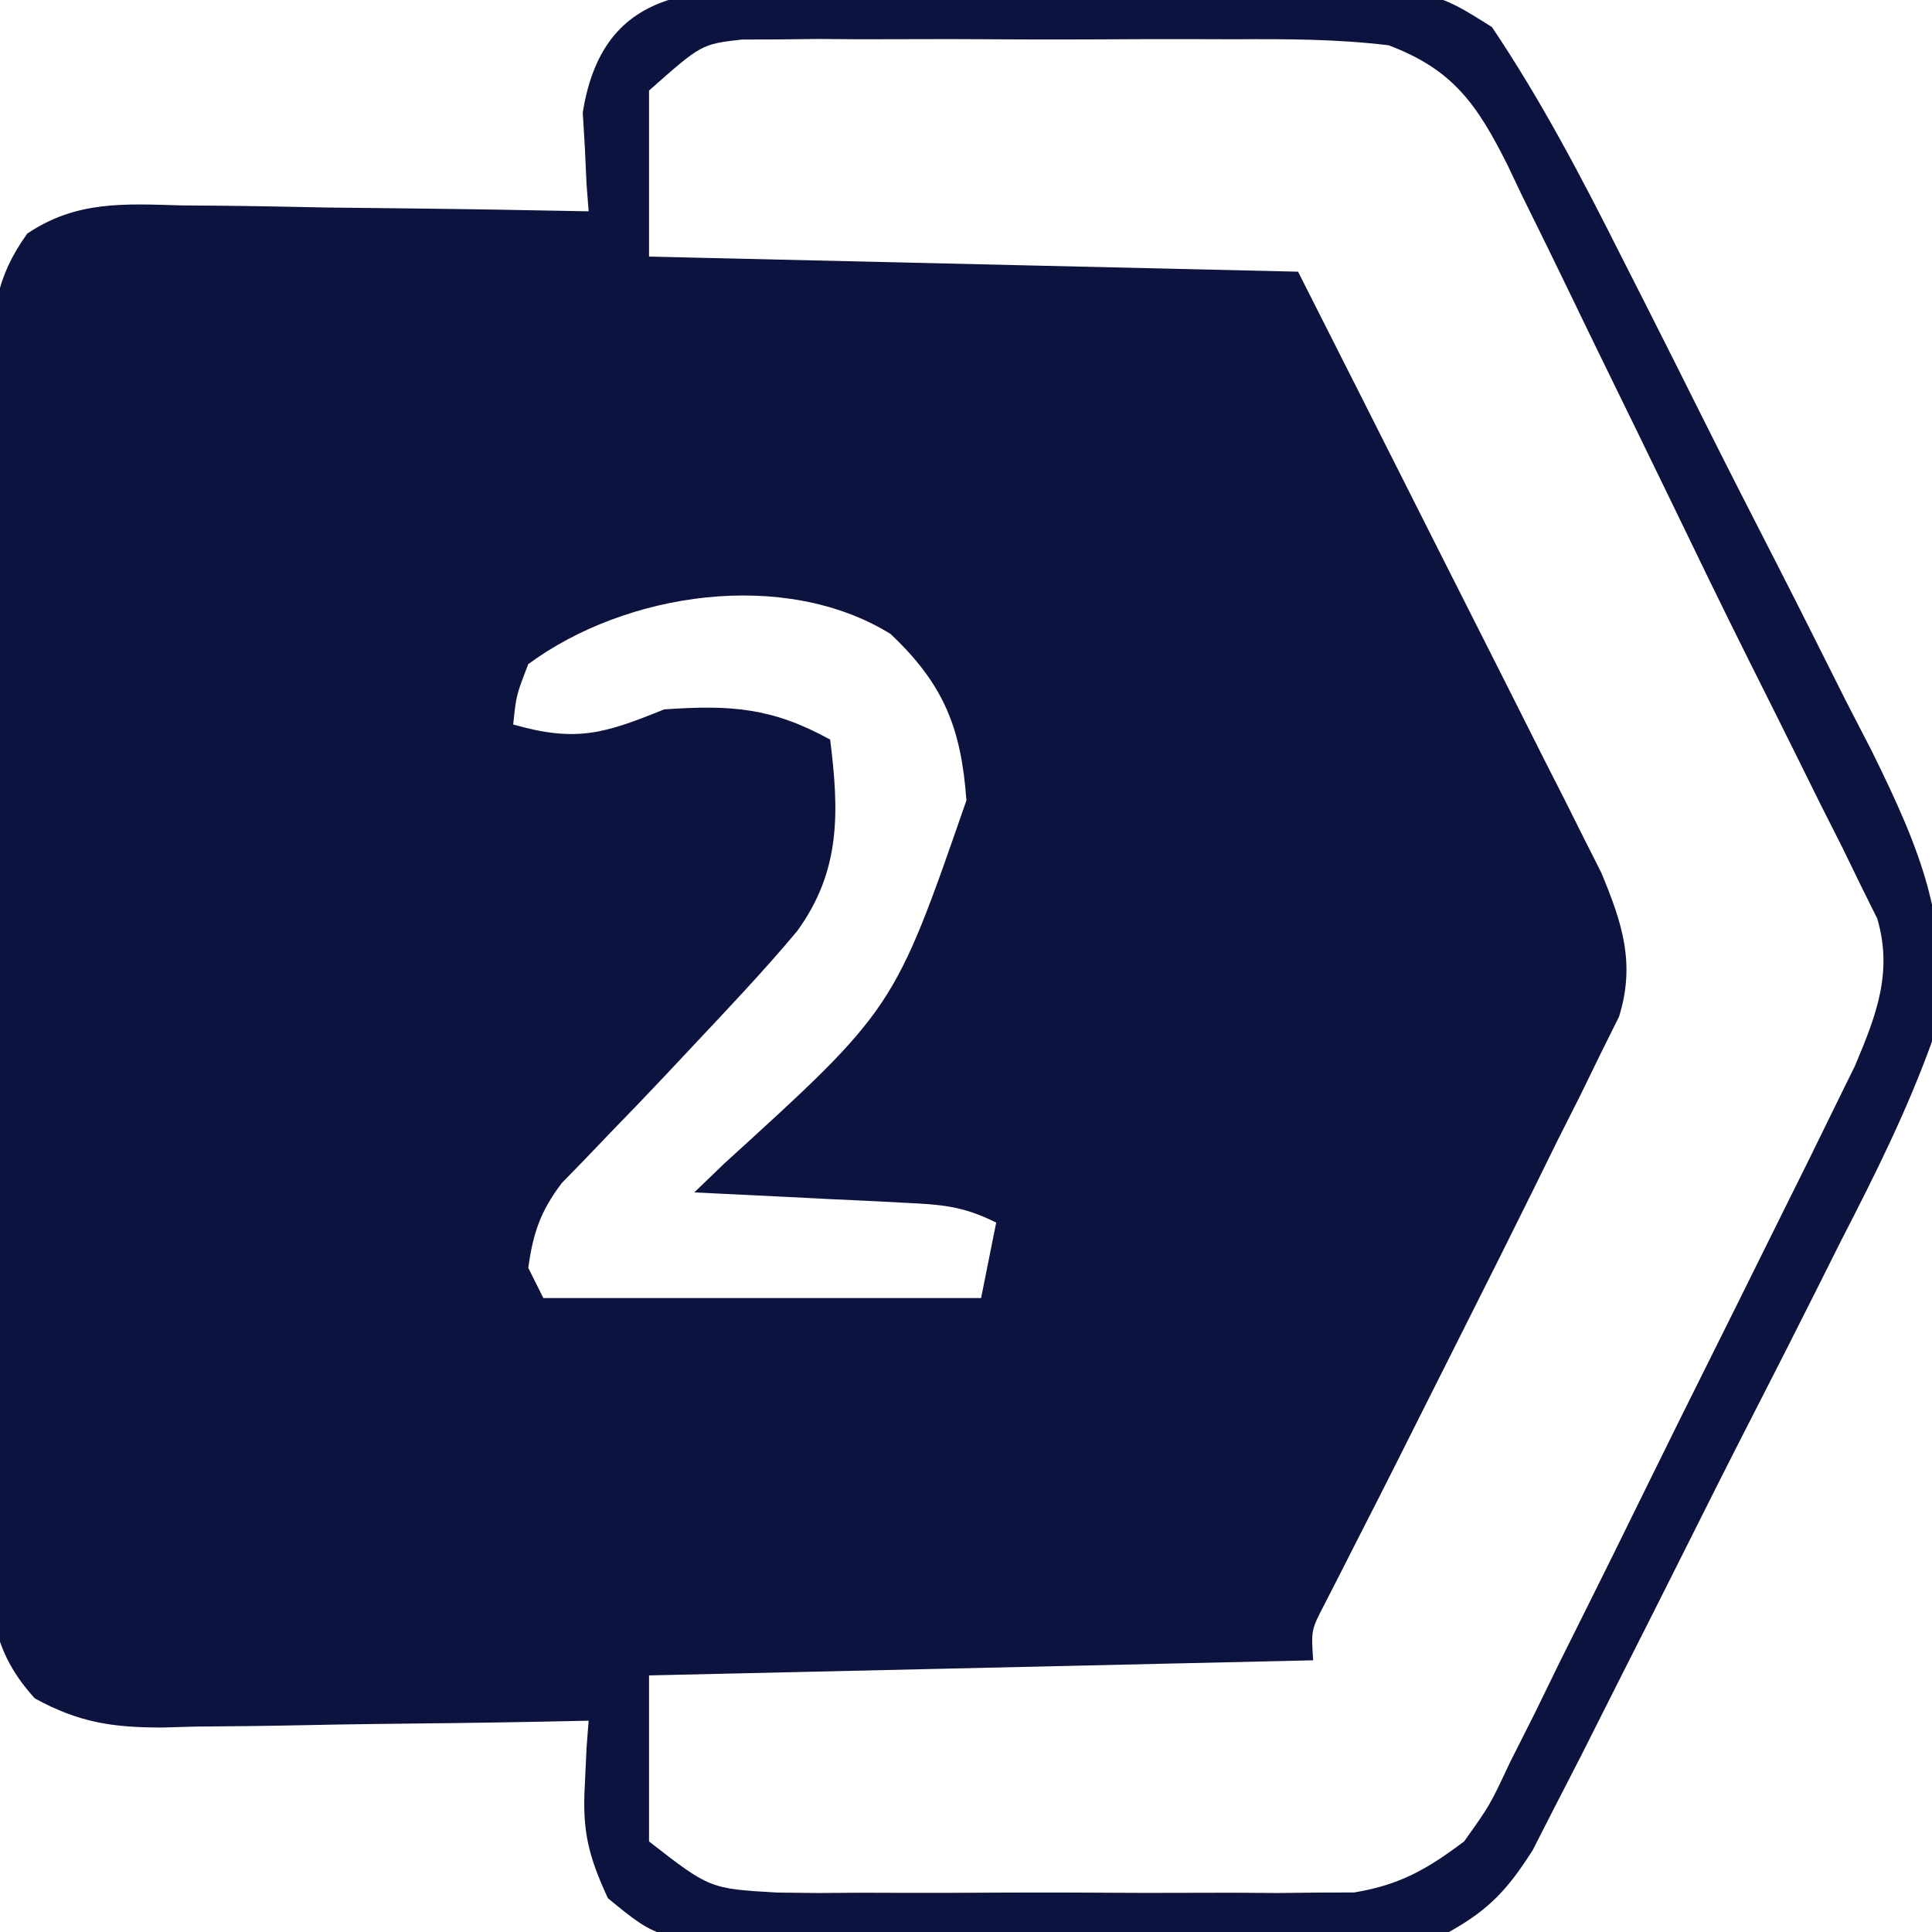 <svg xmlns="http://www.w3.org/2000/svg" width="128" height="128"><path d="M0 0 C1.159 -0.005 2.318 -0.01 3.512 -0.014 C5.962 -0.018 8.412 -0.009 10.863 0.012 C14.612 0.039 18.358 0.012 22.107 -0.02 C24.488 -0.016 26.869 -0.01 29.25 0 C30.931 -0.015 30.931 -0.015 32.647 -0.031 C40.271 0.084 40.271 0.084 44.038 2.459 C47.299 7.313 49.962 12.392 52.586 17.613 C53.178 18.781 53.77 19.949 54.381 21.152 C55.629 23.619 56.869 26.09 58.104 28.563 C59.679 31.713 61.28 34.848 62.889 37.98 C64.431 40.994 65.944 44.023 67.461 47.051 C68.323 48.722 68.323 48.722 69.203 50.426 C72.398 56.91 74.78 62.415 73.191 69.664 C71.545 74.227 69.428 78.477 67.207 82.785 C66.587 84.018 65.969 85.253 65.352 86.487 C64.063 89.058 62.761 91.621 61.448 94.179 C59.769 97.453 58.116 100.74 56.472 104.031 C55.2 106.574 53.918 109.111 52.632 111.647 C51.722 113.443 50.818 115.243 49.914 117.043 C49.353 118.131 48.793 119.22 48.216 120.342 C47.727 121.3 47.239 122.258 46.735 123.245 C45.084 125.833 43.867 127.171 41.191 128.664 C38.725 129.058 38.725 129.058 35.936 129.084 C34.888 129.1 33.84 129.116 32.76 129.132 C31.071 129.133 31.071 129.133 29.348 129.133 C28.186 129.14 27.025 129.148 25.829 129.156 C23.374 129.167 20.92 129.17 18.465 129.165 C14.705 129.164 10.947 129.206 7.188 129.25 C4.803 129.255 2.419 129.258 0.035 129.258 C-1.091 129.274 -2.217 129.291 -3.377 129.307 C-11.108 129.239 -11.108 129.239 -14.533 126.428 C-15.842 123.591 -16.243 121.942 -16.059 118.852 C-16.023 118.061 -15.986 117.271 -15.949 116.457 C-15.903 115.865 -15.856 115.274 -15.809 114.664 C-17.314 114.695 -17.314 114.695 -18.85 114.728 C-22.587 114.8 -26.323 114.846 -30.06 114.884 C-31.675 114.904 -33.29 114.931 -34.905 114.966 C-37.231 115.015 -39.556 115.037 -41.883 115.055 C-42.601 115.075 -43.319 115.096 -44.058 115.117 C-47.36 115.119 -49.592 114.783 -52.5 113.188 C-55.747 109.639 -55.503 106.404 -55.44 101.828 C-55.447 100.937 -55.454 100.045 -55.461 99.127 C-55.478 96.18 -55.459 93.235 -55.438 90.289 C-55.438 88.242 -55.441 86.194 -55.445 84.147 C-55.448 79.856 -55.433 75.566 -55.406 71.275 C-55.371 65.774 -55.377 60.273 -55.396 54.771 C-55.407 50.544 -55.398 46.316 -55.383 42.089 C-55.378 40.06 -55.378 38.031 -55.384 36.003 C-55.39 33.168 -55.369 30.335 -55.342 27.5 C-55.349 26.66 -55.355 25.821 -55.362 24.956 C-55.302 21.348 -55.131 19.115 -53.004 16.14 C-49.733 13.941 -46.561 14.168 -42.762 14.273 C-41.605 14.282 -41.605 14.282 -40.425 14.291 C-37.969 14.313 -35.514 14.363 -33.059 14.414 C-31.391 14.434 -29.723 14.452 -28.055 14.469 C-23.972 14.513 -19.891 14.582 -15.809 14.664 C-15.855 14.072 -15.901 13.481 -15.949 12.871 C-16.003 11.686 -16.003 11.686 -16.059 10.477 C-16.105 9.699 -16.151 8.922 -16.199 8.121 C-14.75 -0.996 -7.49 -0.068 0 0 Z M-11.809 6.664 C-11.809 10.294 -11.809 13.924 -11.809 17.664 C2.381 17.994 16.571 18.324 31.191 18.664 C34.169 24.551 37.144 30.44 40.109 36.334 C41.118 38.338 42.13 40.341 43.144 42.343 C44.602 45.222 46.052 48.105 47.5 50.988 C47.954 51.881 48.408 52.774 48.876 53.694 C49.297 54.535 49.717 55.375 50.15 56.241 C50.521 56.976 50.892 57.711 51.274 58.468 C52.673 61.816 53.552 64.51 52.454 68.026 C52.051 68.836 51.649 69.646 51.234 70.48 C50.786 71.401 50.337 72.321 49.874 73.269 C49.381 74.245 48.887 75.221 48.379 76.227 C47.884 77.234 47.388 78.242 46.878 79.28 C45.331 82.416 43.765 85.541 42.191 88.664 C41.694 89.653 41.197 90.643 40.685 91.662 C40.205 92.617 39.725 93.571 39.23 94.555 C38.542 95.926 38.542 95.926 37.839 97.326 C36.962 99.068 36.079 100.807 35.19 102.543 C34.795 103.322 34.4 104.1 33.992 104.902 C33.643 105.583 33.294 106.264 32.935 106.966 C32.058 108.66 32.058 108.66 32.191 110.664 C17.671 110.994 3.151 111.324 -11.809 111.664 C-11.809 115.294 -11.809 118.924 -11.809 122.664 C-7.786 125.794 -7.786 125.794 -3.303 126.052 C-2.418 126.062 -1.534 126.071 -0.623 126.081 C0.799 126.072 0.799 126.072 2.25 126.062 C3.231 126.065 4.213 126.068 5.224 126.071 C7.297 126.073 9.371 126.068 11.445 126.055 C14.614 126.039 17.782 126.055 20.951 126.074 C22.967 126.072 24.984 126.068 27 126.062 C27.946 126.069 28.892 126.075 29.867 126.081 C30.754 126.071 31.642 126.062 32.556 126.052 C33.333 126.05 34.109 126.047 34.909 126.045 C37.946 125.538 39.73 124.512 42.191 122.664 C43.895 120.279 43.895 120.279 45.222 117.446 C45.759 116.381 46.296 115.316 46.849 114.219 C47.41 113.069 47.972 111.919 48.551 110.734 C49.146 109.539 49.741 108.345 50.338 107.151 C51.584 104.652 52.82 102.148 54.049 99.641 C55.622 96.434 57.211 93.236 58.807 90.041 C60.037 87.577 61.261 85.109 62.482 82.639 C63.349 80.888 64.22 79.137 65.09 77.387 C65.614 76.316 66.138 75.245 66.679 74.141 C67.141 73.202 67.603 72.263 68.08 71.295 C69.496 67.944 70.609 65.089 69.565 61.525 C69.207 60.804 68.849 60.083 68.48 59.34 C68.068 58.492 67.656 57.644 67.231 56.771 C66.764 55.849 66.297 54.927 65.816 53.977 C65.335 53.004 64.854 52.032 64.359 51.03 C63.268 48.83 62.172 46.633 61.07 44.438 C59.34 40.979 57.654 37.501 55.973 34.018 C54.472 30.915 52.959 27.819 51.444 24.723 C50.694 23.188 49.949 21.65 49.208 20.111 C48.156 17.929 47.086 15.757 46.012 13.586 C45.701 12.931 45.389 12.275 45.069 11.6 C43.043 7.565 41.454 5.271 37.191 3.664 C33.789 3.25 30.424 3.244 27 3.266 C26.018 3.263 25.035 3.26 24.023 3.257 C21.952 3.255 19.88 3.26 17.808 3.273 C14.636 3.289 11.466 3.273 8.295 3.254 C6.28 3.256 4.265 3.26 2.25 3.266 C1.302 3.26 0.354 3.253 -0.623 3.247 C-1.507 3.257 -2.392 3.266 -3.303 3.276 C-4.078 3.278 -4.854 3.281 -5.653 3.283 C-8.337 3.59 -8.337 3.59 -11.809 6.664 Z M-19.809 44.664 C-20.607 46.726 -20.607 46.726 -20.809 48.664 C-16.619 49.861 -14.759 49.263 -10.809 47.664 C-6.394 47.354 -3.653 47.544 0.191 49.664 C0.788 54.439 0.912 58.35 -1.996 62.352 C-4.248 65.044 -6.663 67.579 -9.066 70.137 C-9.649 70.758 -10.231 71.379 -10.831 72.019 C-12.012 73.269 -13.201 74.51 -14.401 75.741 C-15.231 76.608 -15.231 76.608 -16.078 77.492 C-16.579 78.007 -17.081 78.522 -17.597 79.052 C-19.008 80.929 -19.488 82.346 -19.809 84.664 C-19.479 85.324 -19.149 85.984 -18.809 86.664 C-9.239 86.664 0.331 86.664 10.191 86.664 C10.521 85.014 10.851 83.364 11.191 81.664 C8.955 80.546 7.542 80.47 5.059 80.348 C4.253 80.306 3.447 80.264 2.617 80.221 C1.355 80.162 1.355 80.162 0.066 80.102 C-1.208 80.037 -1.208 80.037 -2.508 79.971 C-4.608 79.865 -6.708 79.764 -8.809 79.664 C-8.156 79.035 -7.504 78.406 -6.832 77.758 C4.429 67.511 4.429 67.511 9.219 53.691 C8.872 48.938 7.752 46.026 4.191 42.664 C-2.842 38.32 -13.343 39.893 -19.809 44.664 Z " fill="#0C133F" transform="translate(54.809,-0.664)"></path></svg>